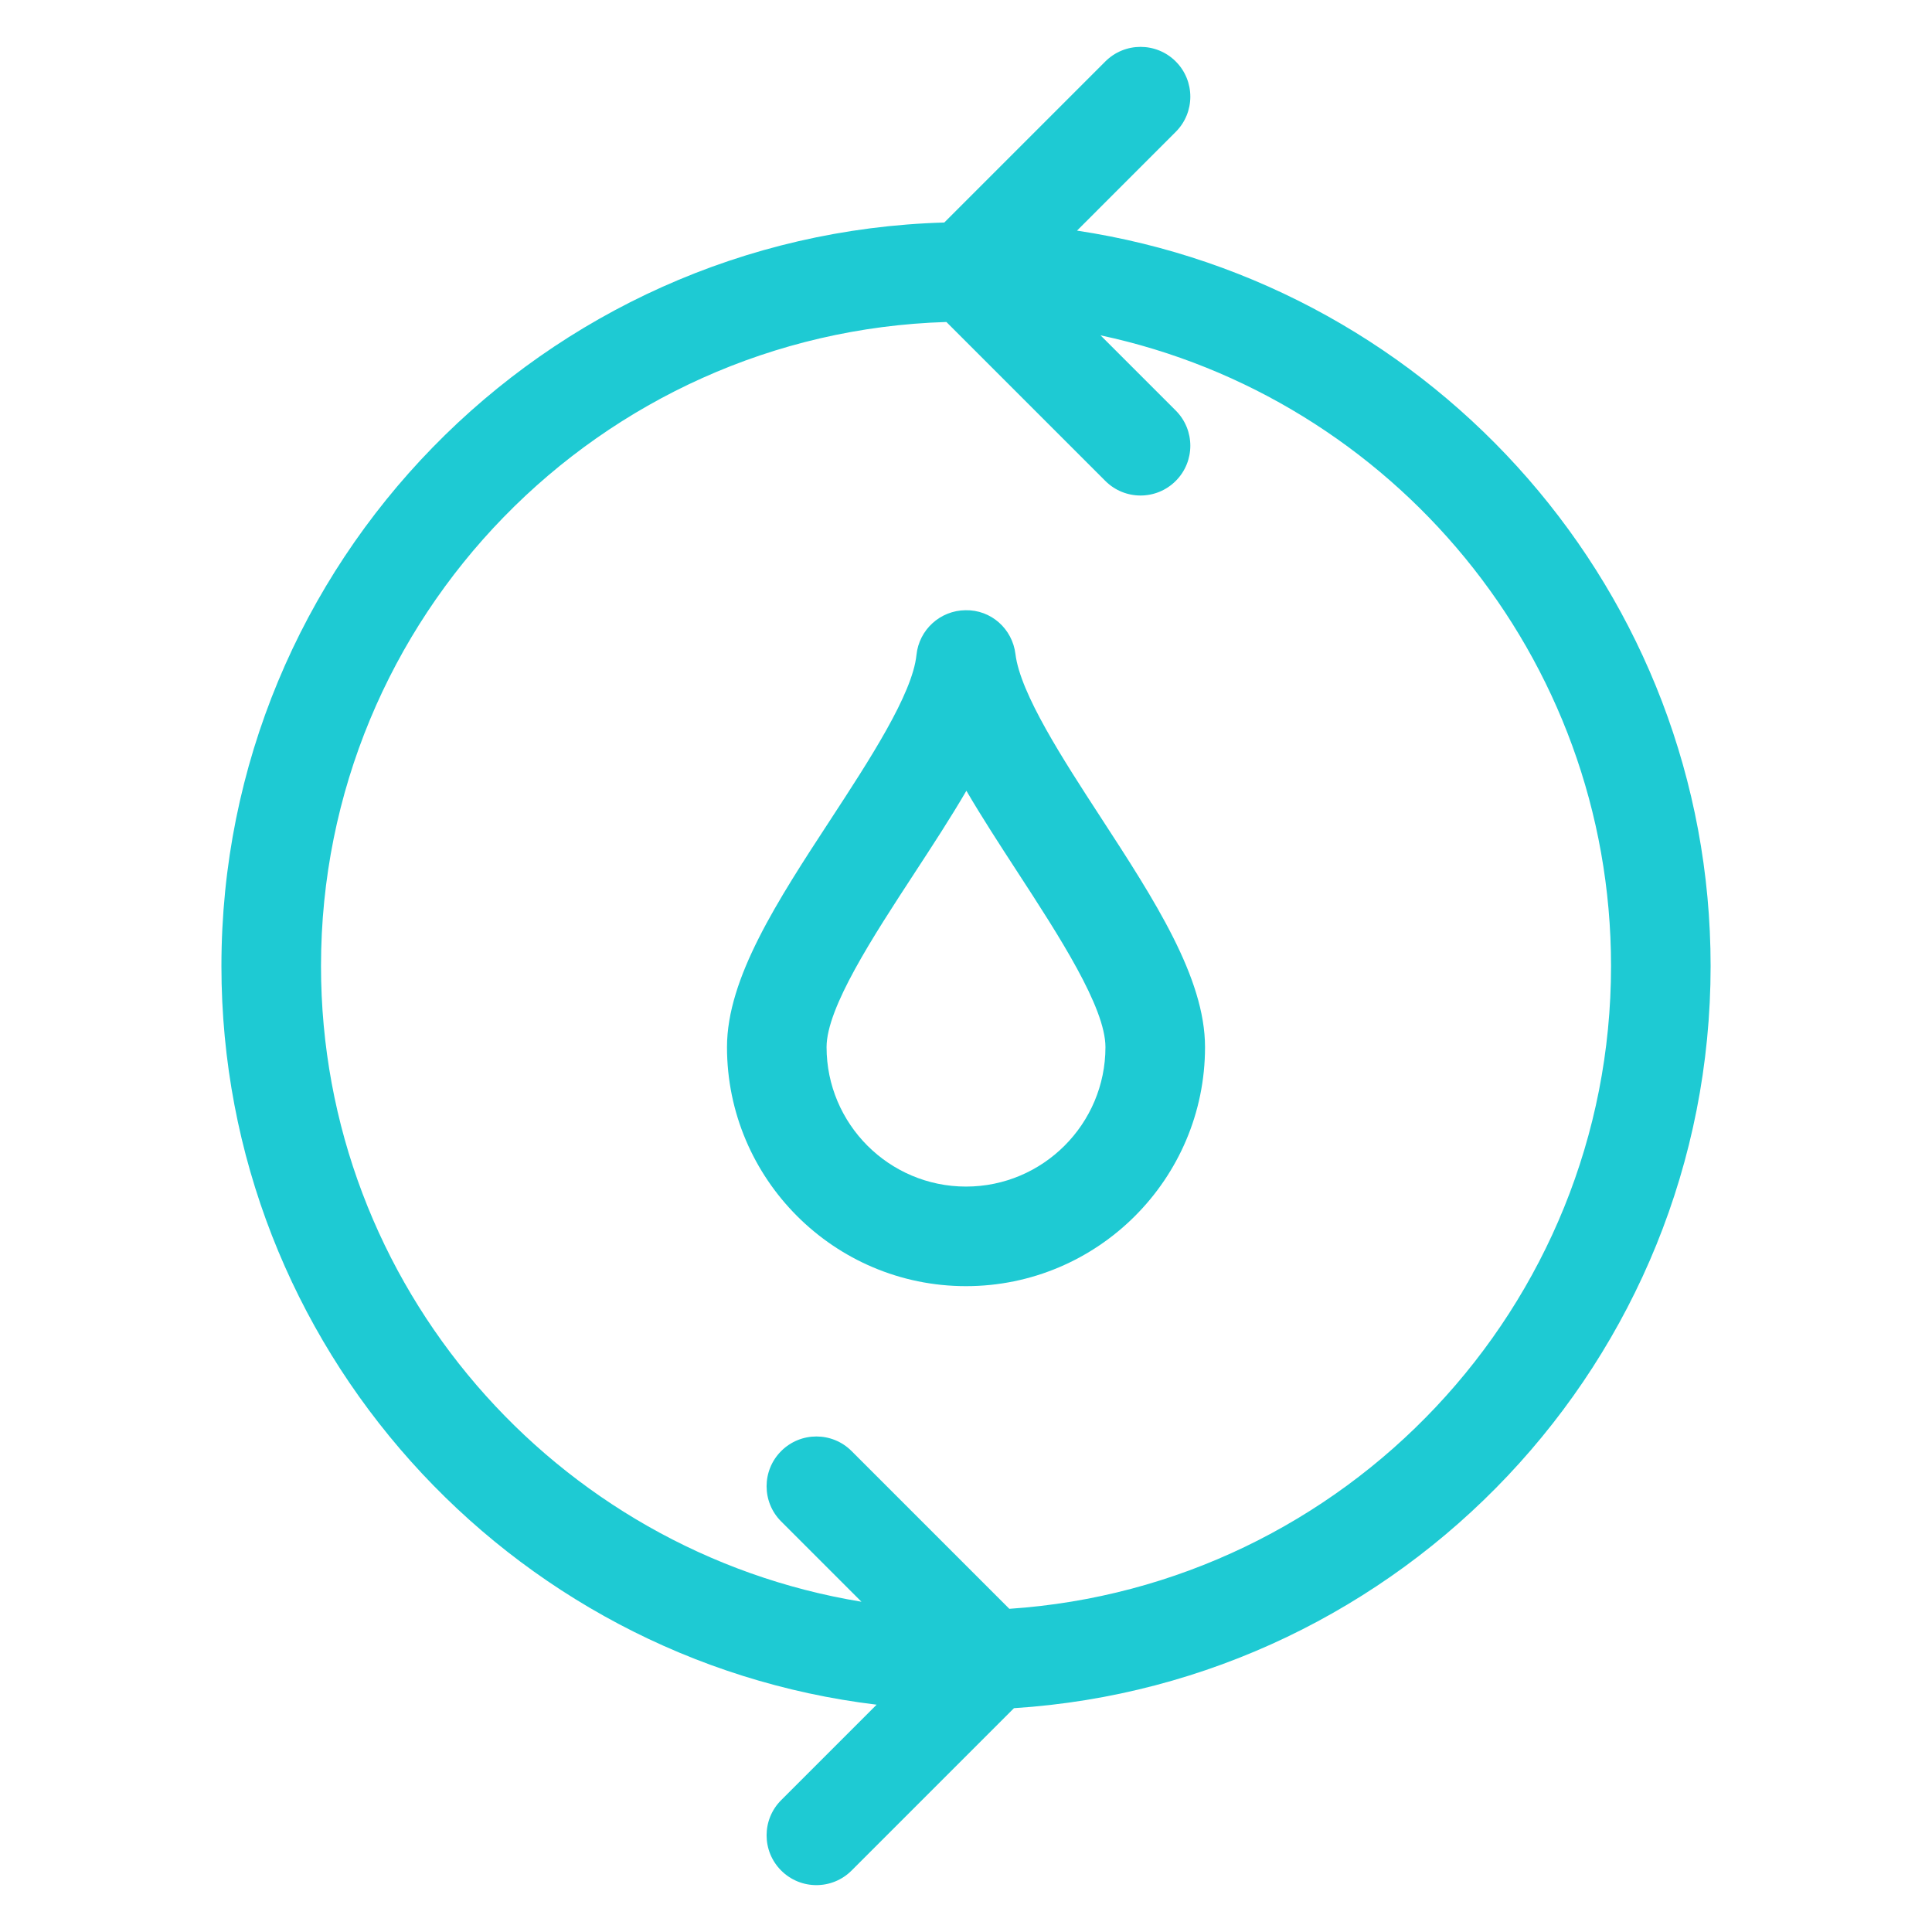 <svg width="100" height="100" viewBox="0 0 100 100" fill="none" xmlns="http://www.w3.org/2000/svg">
<path d="M52.559 33.851C52.4 32.548 51.298 31.558 49.976 31.585C48.663 31.598 47.57 32.594 47.436 33.901C47.23 35.927 44.986 39.362 43.006 42.394C40.24 46.626 37.629 50.625 37.629 54.198C37.629 61.021 43.179 66.571 50 66.571C56.822 66.571 62.372 61.021 62.372 54.198C62.372 50.606 59.757 46.585 56.987 42.327C55.028 39.315 52.808 35.902 52.559 33.851ZM50 61.417C46.021 61.417 42.783 58.179 42.783 54.198C42.783 52.159 45.194 48.468 47.321 45.212C48.275 43.752 49.209 42.321 50.02 40.93C50.819 42.297 51.733 43.703 52.666 45.138C54.799 48.418 57.218 52.135 57.218 54.198C57.218 58.179 53.98 61.417 50 61.417Z" fill="#1ECAD3"/>
<path d="M88.541 50.001C88.541 30.706 74.274 14.725 55.746 11.937L60.856 6.826C61.863 5.82 61.863 4.187 60.856 3.181C59.85 2.175 58.219 2.175 57.212 3.181L48.877 11.517C28.149 12.119 11.461 29.128 11.461 50.001C11.461 69.683 26.301 85.938 45.374 88.234L40.434 93.174C39.427 94.181 39.427 95.812 40.434 96.819C40.938 97.322 41.597 97.574 42.256 97.574C42.916 97.574 43.575 97.322 44.078 96.819L52.483 88.415C72.576 87.125 88.541 70.414 88.541 50.001ZM52.243 83.272L44.078 75.107C43.072 74.1 41.441 74.1 40.434 75.107C39.427 76.113 39.427 77.746 40.434 78.751L44.589 82.906C28.751 80.308 16.615 66.562 16.615 50.001C16.615 31.934 31.049 17.21 48.985 16.666L57.212 24.893C57.715 25.396 58.375 25.648 59.034 25.648C59.694 25.648 60.353 25.396 60.856 24.893C61.863 23.886 61.863 22.256 60.856 21.249L56.964 17.357C72.04 20.57 83.387 33.98 83.387 50.001C83.387 67.652 69.606 82.11 52.243 83.272Z" fill="#1ECAD3"/>
</svg>
